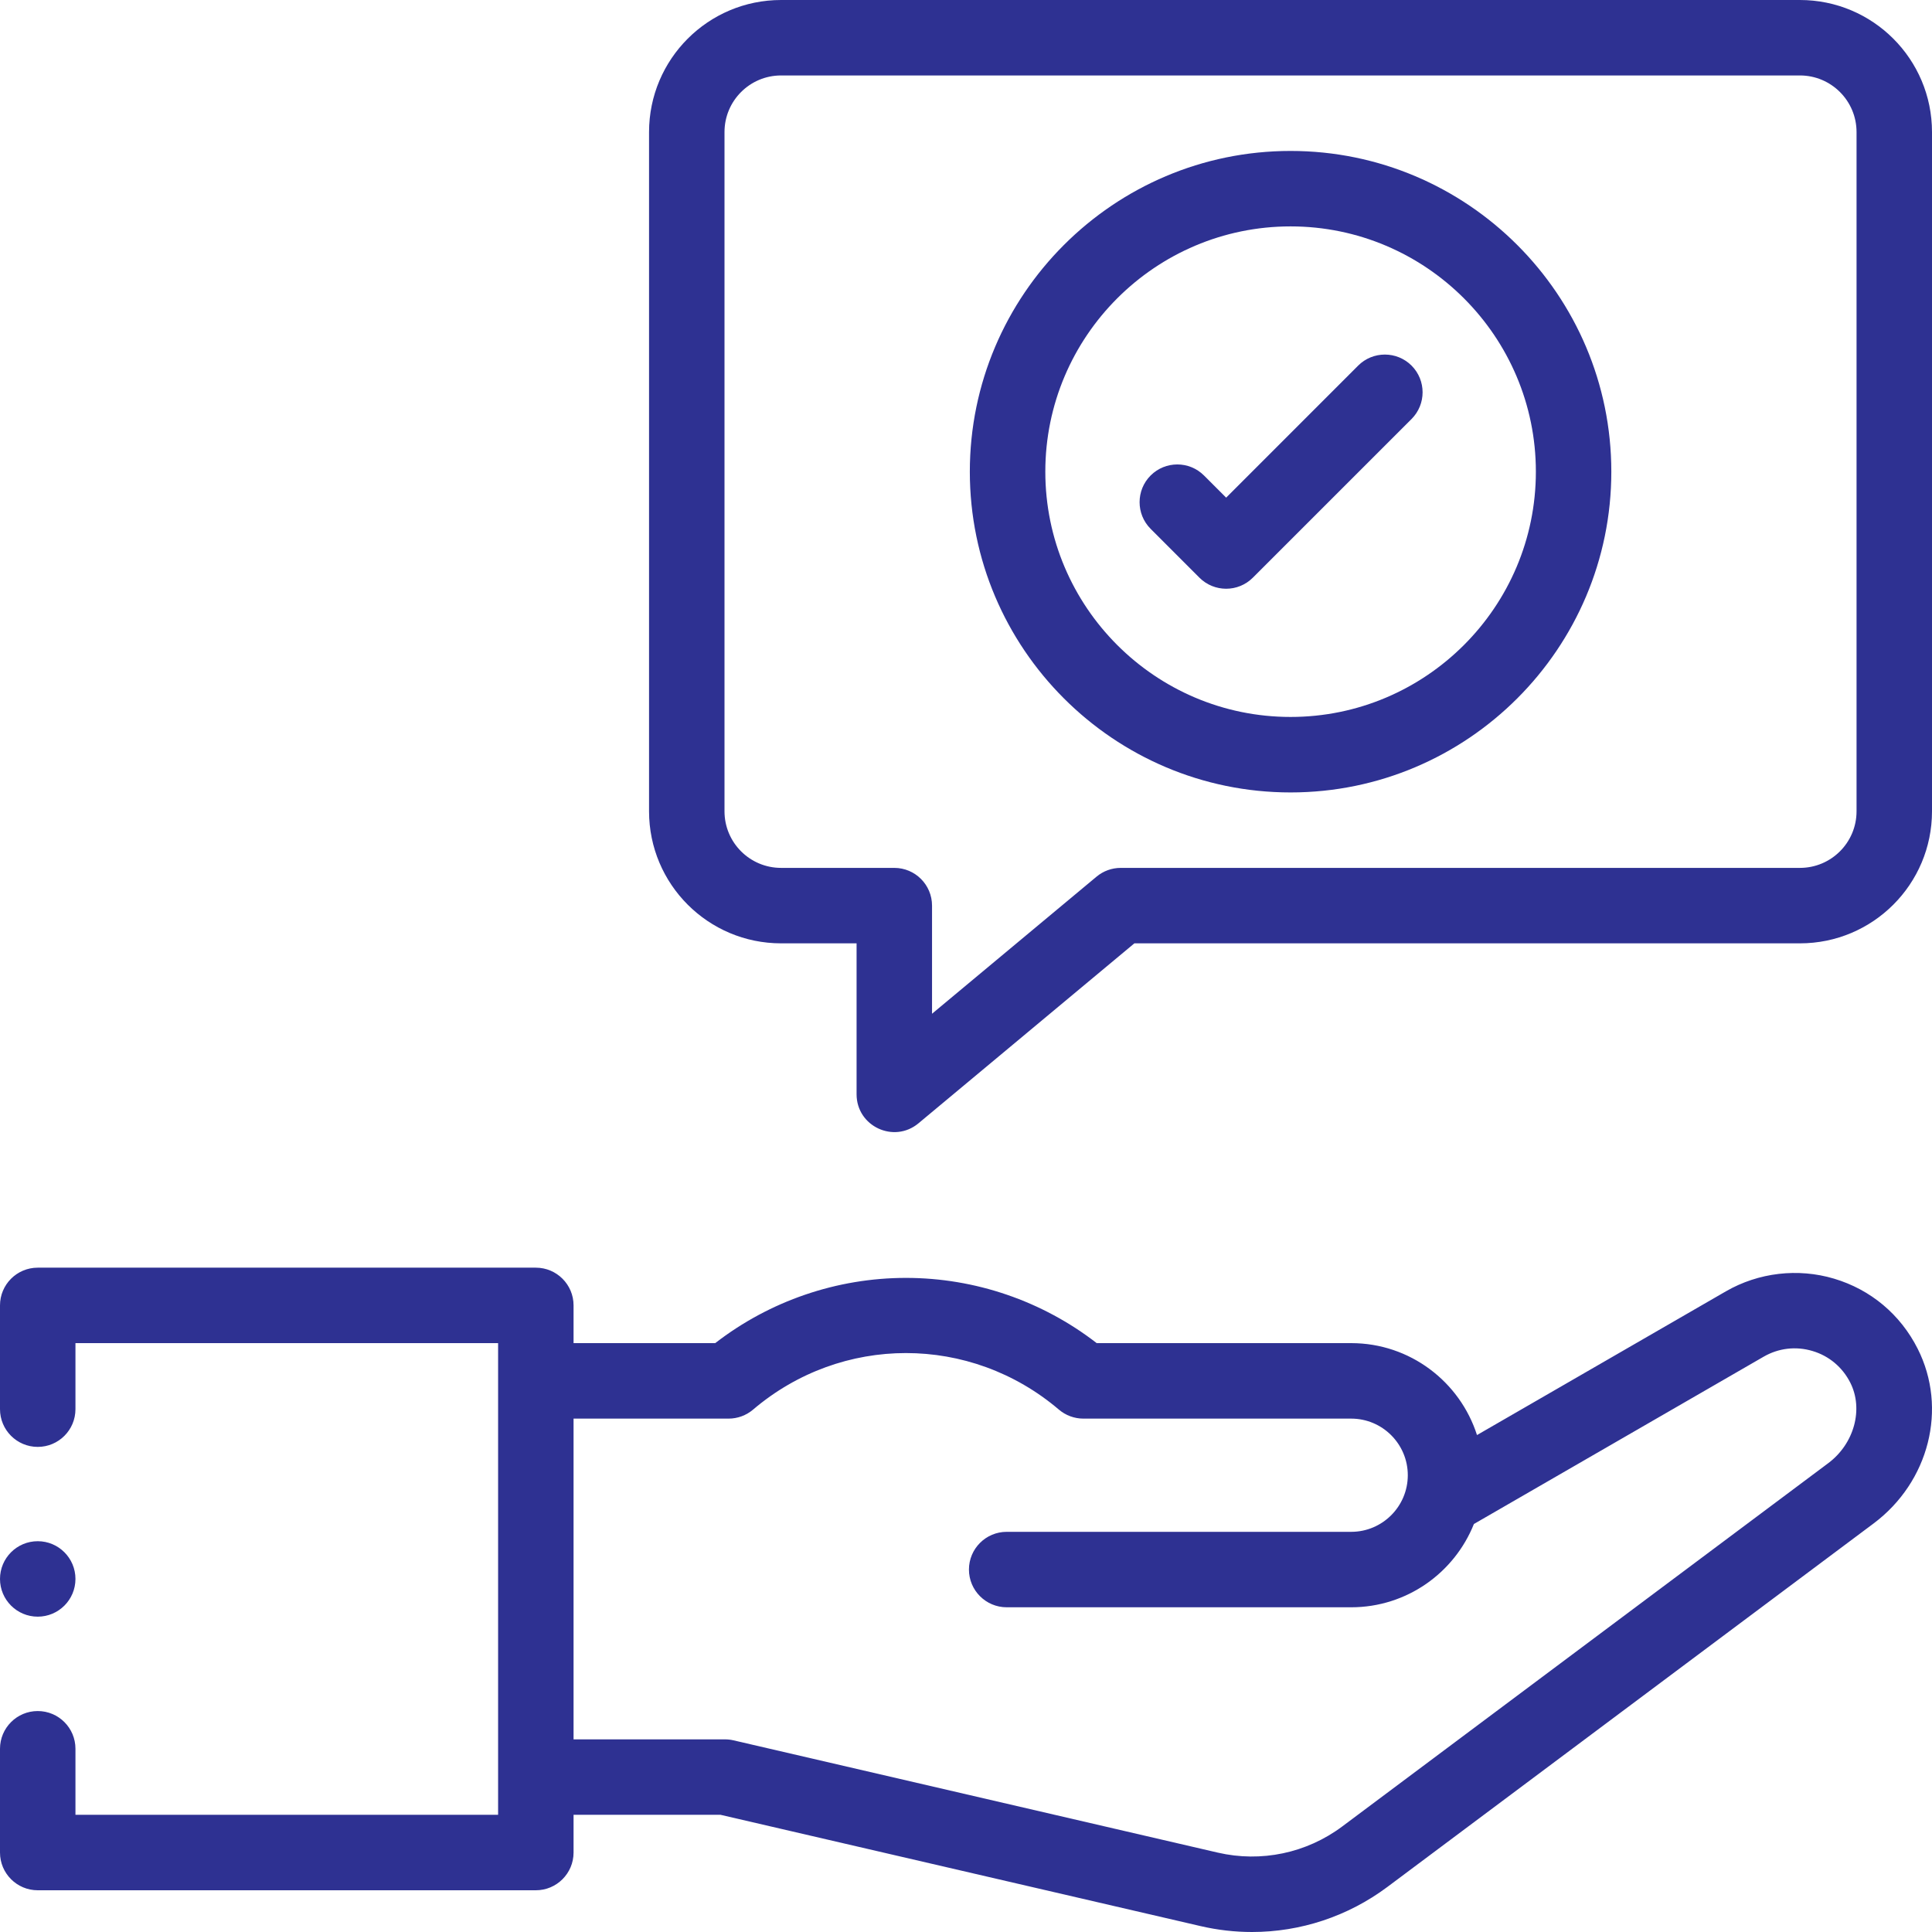 <svg width="55" height="55" viewBox="0 0 55 55" fill="none" xmlns="http://www.w3.org/2000/svg">
<g id="035-advice 1" clip-path="url(#clip0_2748_6456)">
<g id="Group">
<path id="Vector" d="M51.24 0H22.236C20.16 0 18.477 1.683 18.477 3.76V23.096C18.477 25.172 20.16 26.855 22.236 26.855H24.385V31.152C24.385 32.063 25.447 32.561 26.147 31.978L32.293 26.855H51.24C53.317 26.855 55 25.172 55 23.096V3.76C55 1.683 53.317 0 51.24 0ZM52.852 23.096C52.852 23.986 52.13 24.707 51.24 24.707H31.904C31.653 24.707 31.41 24.795 31.217 24.956L26.533 28.859V25.781C26.533 25.188 26.052 24.707 25.459 24.707H22.236C21.346 24.707 20.625 23.986 20.625 23.096V3.76C20.625 2.87 21.346 2.148 22.236 2.148H51.24C52.13 2.148 52.852 2.87 52.852 3.76V23.096Z" fill="#2E3192"/>
<path id="Vector_2" d="M52.212 36.401C51.184 36.094 50.061 36.226 49.132 36.762L42.047 40.853C41.562 39.337 40.141 38.236 38.466 38.236H31.221C29.671 37.036 27.759 36.379 25.791 36.379C23.823 36.379 21.911 37.036 20.361 38.236L16.328 38.236V37.162C16.328 36.569 15.847 36.088 15.254 36.088H1.074C0.481 36.088 0 36.569 0 37.162V40.116C0 40.709 0.481 41.19 1.074 41.19C1.668 41.19 2.148 40.709 2.148 40.116V38.236H14.18V51.664H2.148V49.784C2.148 49.191 1.668 48.71 1.074 48.71C0.481 48.71 0 49.191 0 49.784V52.738C0 53.331 0.481 53.812 1.074 53.812H15.254C15.847 53.812 16.328 53.331 16.328 52.738V51.664H20.513L34.182 54.833C34.666 54.945 35.155 55 35.642 55C37.018 55 38.37 54.558 39.496 53.717L53.333 43.373C54.92 42.187 55.45 40.093 54.592 38.395C54.1 37.42 53.255 36.712 52.212 36.401ZM52.047 41.653L38.21 51.996C37.194 52.755 35.902 53.026 34.667 52.74L20.878 49.543C20.799 49.525 20.717 49.516 20.636 49.516H16.328V40.385L20.741 40.385C20.997 40.385 21.243 40.294 21.438 40.129C23.96 37.982 27.622 37.982 30.145 40.129C30.339 40.294 30.586 40.385 30.841 40.385H38.466C39.354 40.385 40.077 41.108 40.077 41.996C40.077 42.885 39.354 43.608 38.466 43.608H28.659C28.065 43.608 27.584 44.089 27.584 44.682C27.584 45.275 28.065 45.756 28.659 45.756H38.466C40.049 45.756 41.405 44.772 41.959 43.385L50.206 38.623C50.632 38.377 51.126 38.319 51.598 38.46C52.069 38.6 52.451 38.921 52.674 39.362C53.055 40.116 52.785 41.101 52.047 41.653Z" fill="#2E3192"/>
<path id="Vector_3" d="M1.074 46.023C1.667 46.023 2.148 45.542 2.148 44.949C2.148 44.356 1.667 43.875 1.074 43.875C0.481 43.875 0 44.356 0 44.949C0 45.542 0.481 46.023 1.074 46.023Z" fill="#2E3192"/>
<path id="Vector_4" d="M36.74 4.297C31.706 4.297 27.609 8.393 27.609 13.428C27.609 18.462 31.706 22.559 36.74 22.559C41.775 22.559 45.871 18.462 45.871 13.428C45.871 8.393 41.775 4.297 36.74 4.297ZM36.74 20.41C32.89 20.41 29.758 17.278 29.758 13.428C29.758 9.578 32.89 6.445 36.74 6.445C40.59 6.445 43.723 9.578 43.723 13.428C43.723 17.278 40.59 20.41 36.74 20.41Z" fill="#2E3192"/>
<path id="Vector_5" d="M38.664 10.408L34.906 14.167L34.275 13.536C33.856 13.117 33.176 13.117 32.756 13.536C32.337 13.956 32.337 14.636 32.756 15.055L34.146 16.446C34.566 16.865 35.246 16.865 35.665 16.446L40.184 11.928C40.603 11.508 40.603 10.828 40.184 10.408C39.764 9.989 39.084 9.989 38.664 10.408Z" fill="#2E3192"/>
</g>
</g>
<defs>
<clipPath id="clip0_2748_6456">
<rect width="55" height="55" fill="white"/>
</clipPath>
</defs>
</svg>
